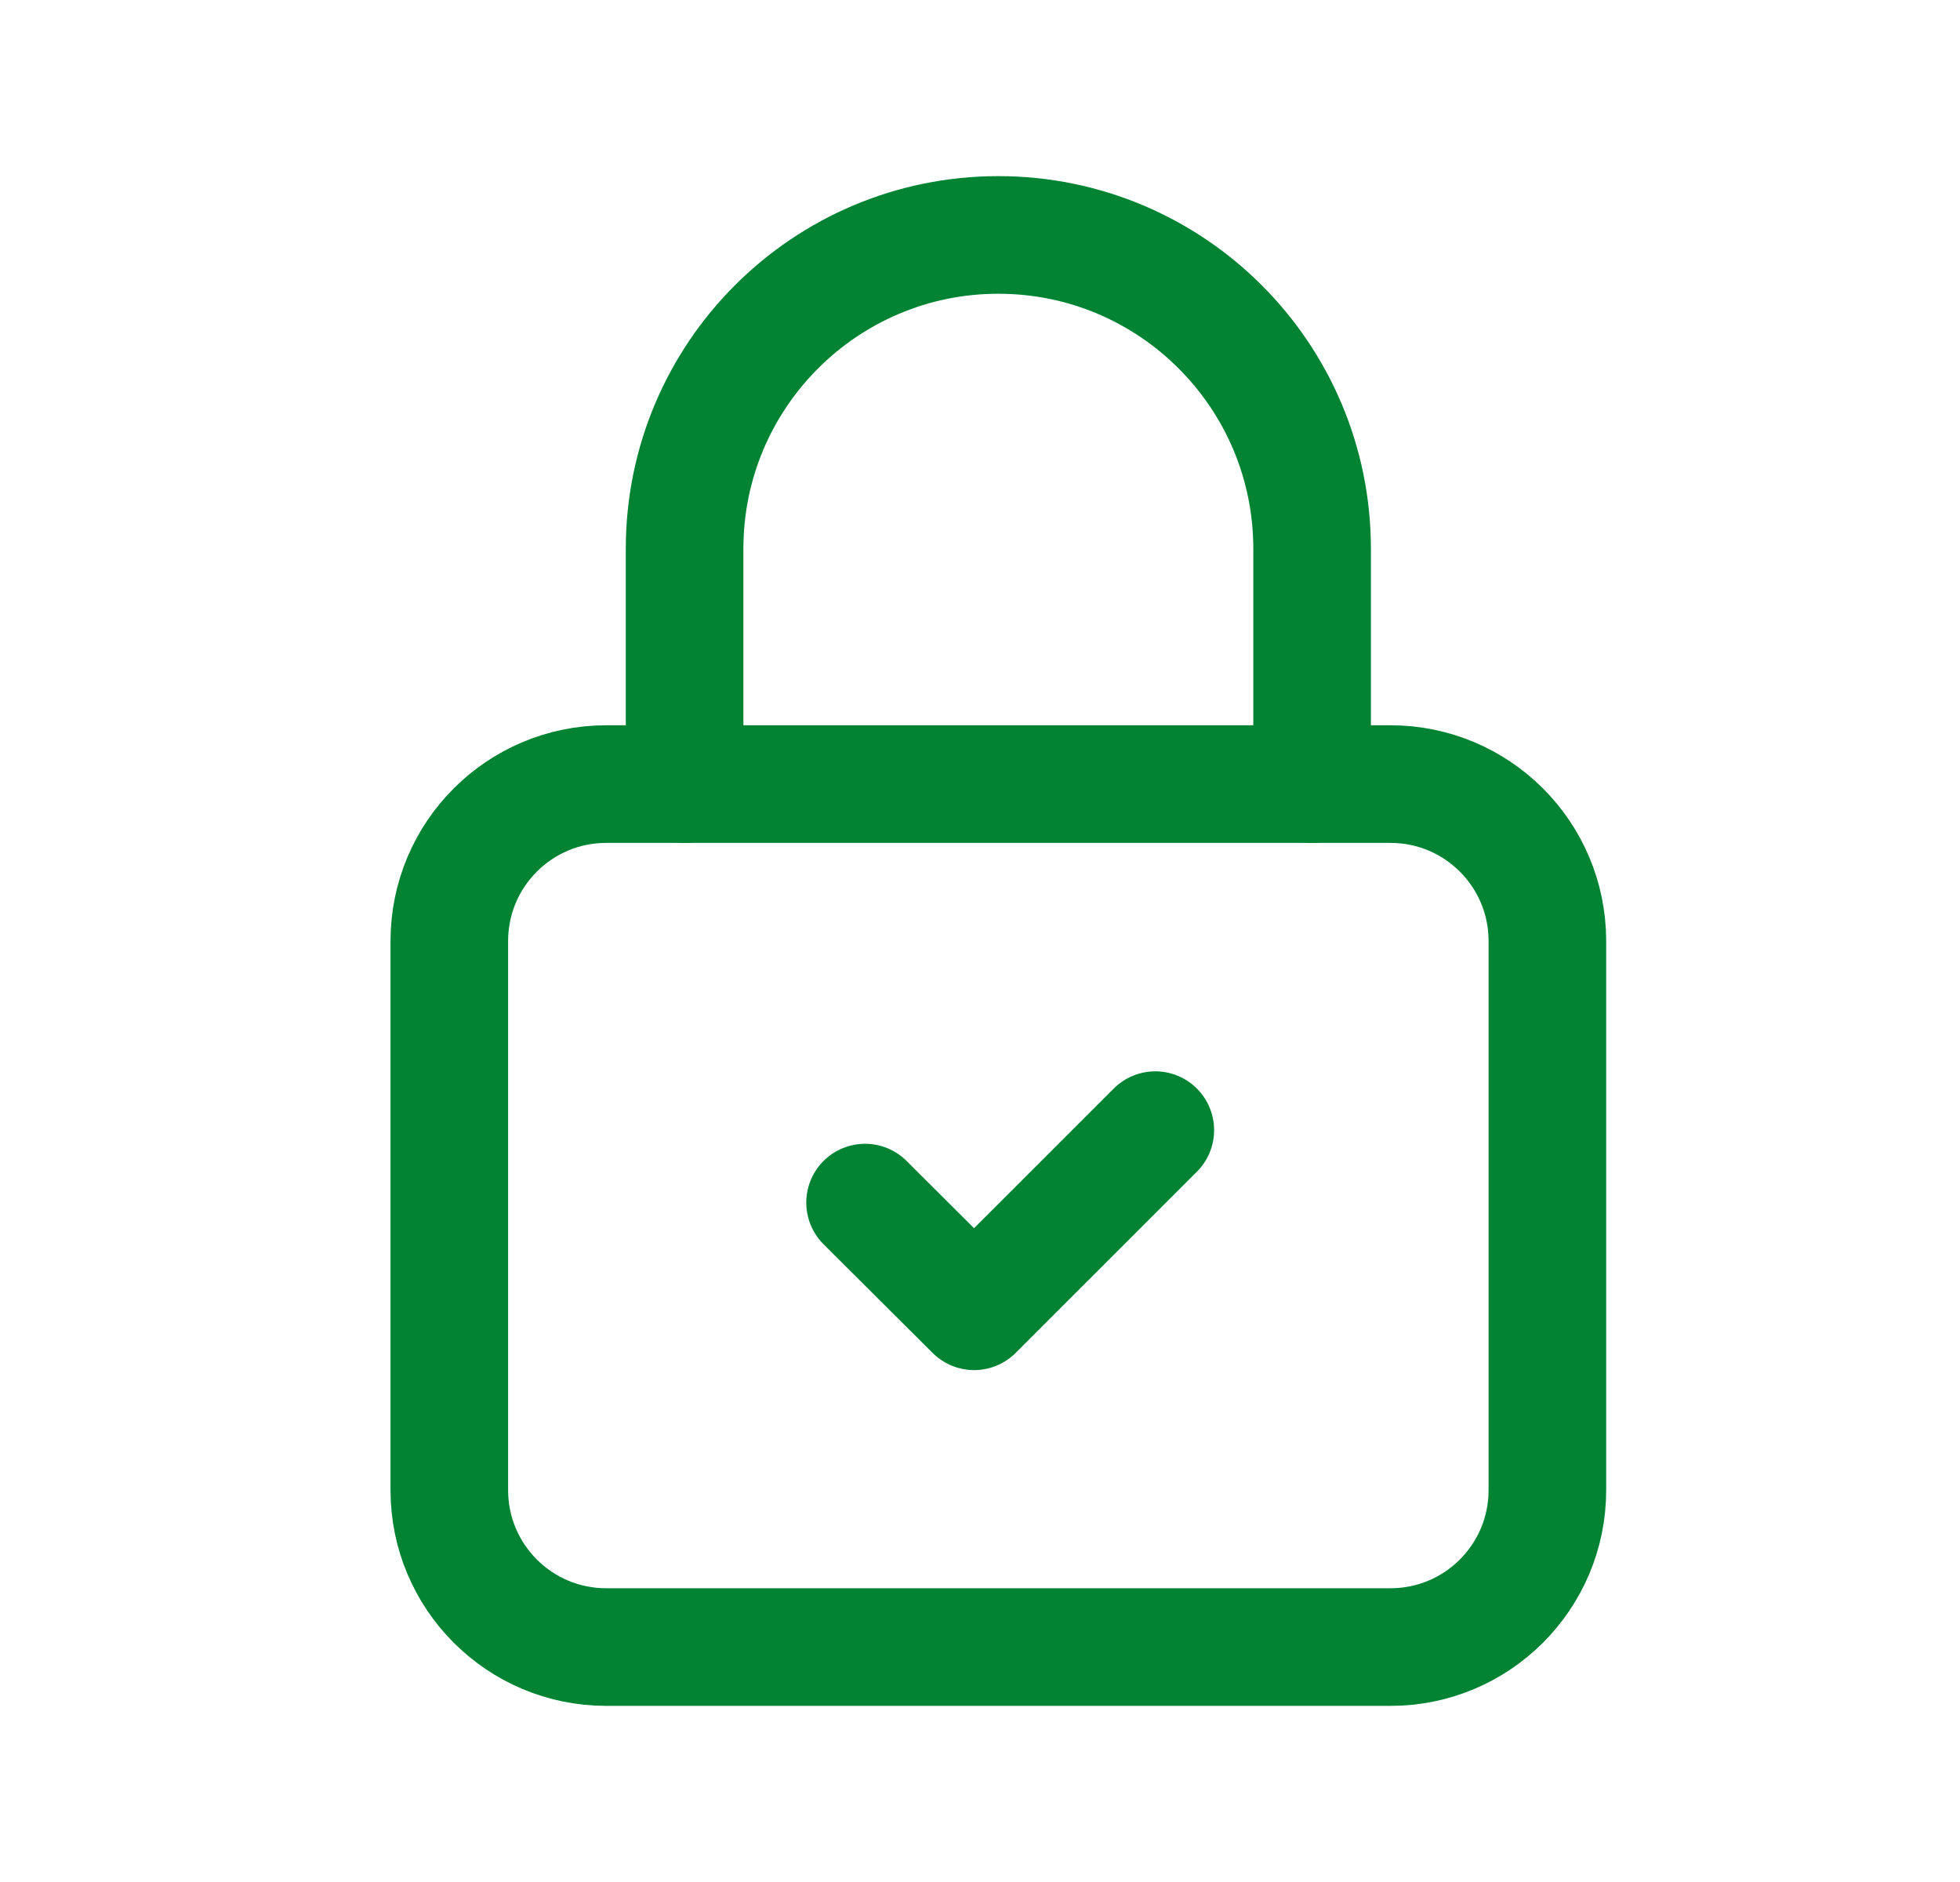 <svg width="25" height="24" viewBox="0 0 25 24" fill="none" xmlns="http://www.w3.org/2000/svg">
    <path fill-rule="evenodd" clip-rule="evenodd" d="M17.736 21.004H7.732C6.627 21.004 5.731 20.108 5.731 19.003V12C5.731 10.895 6.627 9.999 7.732 9.999H17.736C18.841 9.999 19.737 10.895 19.737 12V19.003C19.737 20.108 18.841 21.004 17.736 21.004Z" stroke="#018333" stroke-width="1.5" stroke-linecap="round" stroke-linejoin="round"/>
    <path d="M14.736 14.412L12.425 16.722L11.034 15.336" stroke="#018333" stroke-width="1.5" stroke-linecap="round" stroke-linejoin="round"/>
    <path d="M8.732 9.999V6.998V6.998C8.732 4.788 10.524 2.996 12.734 2.996V2.996C14.944 2.996 16.736 4.788 16.736 6.998V6.998V9.999" stroke="#018333" stroke-width="1.5" stroke-linecap="round" stroke-linejoin="round"/>
</svg>
